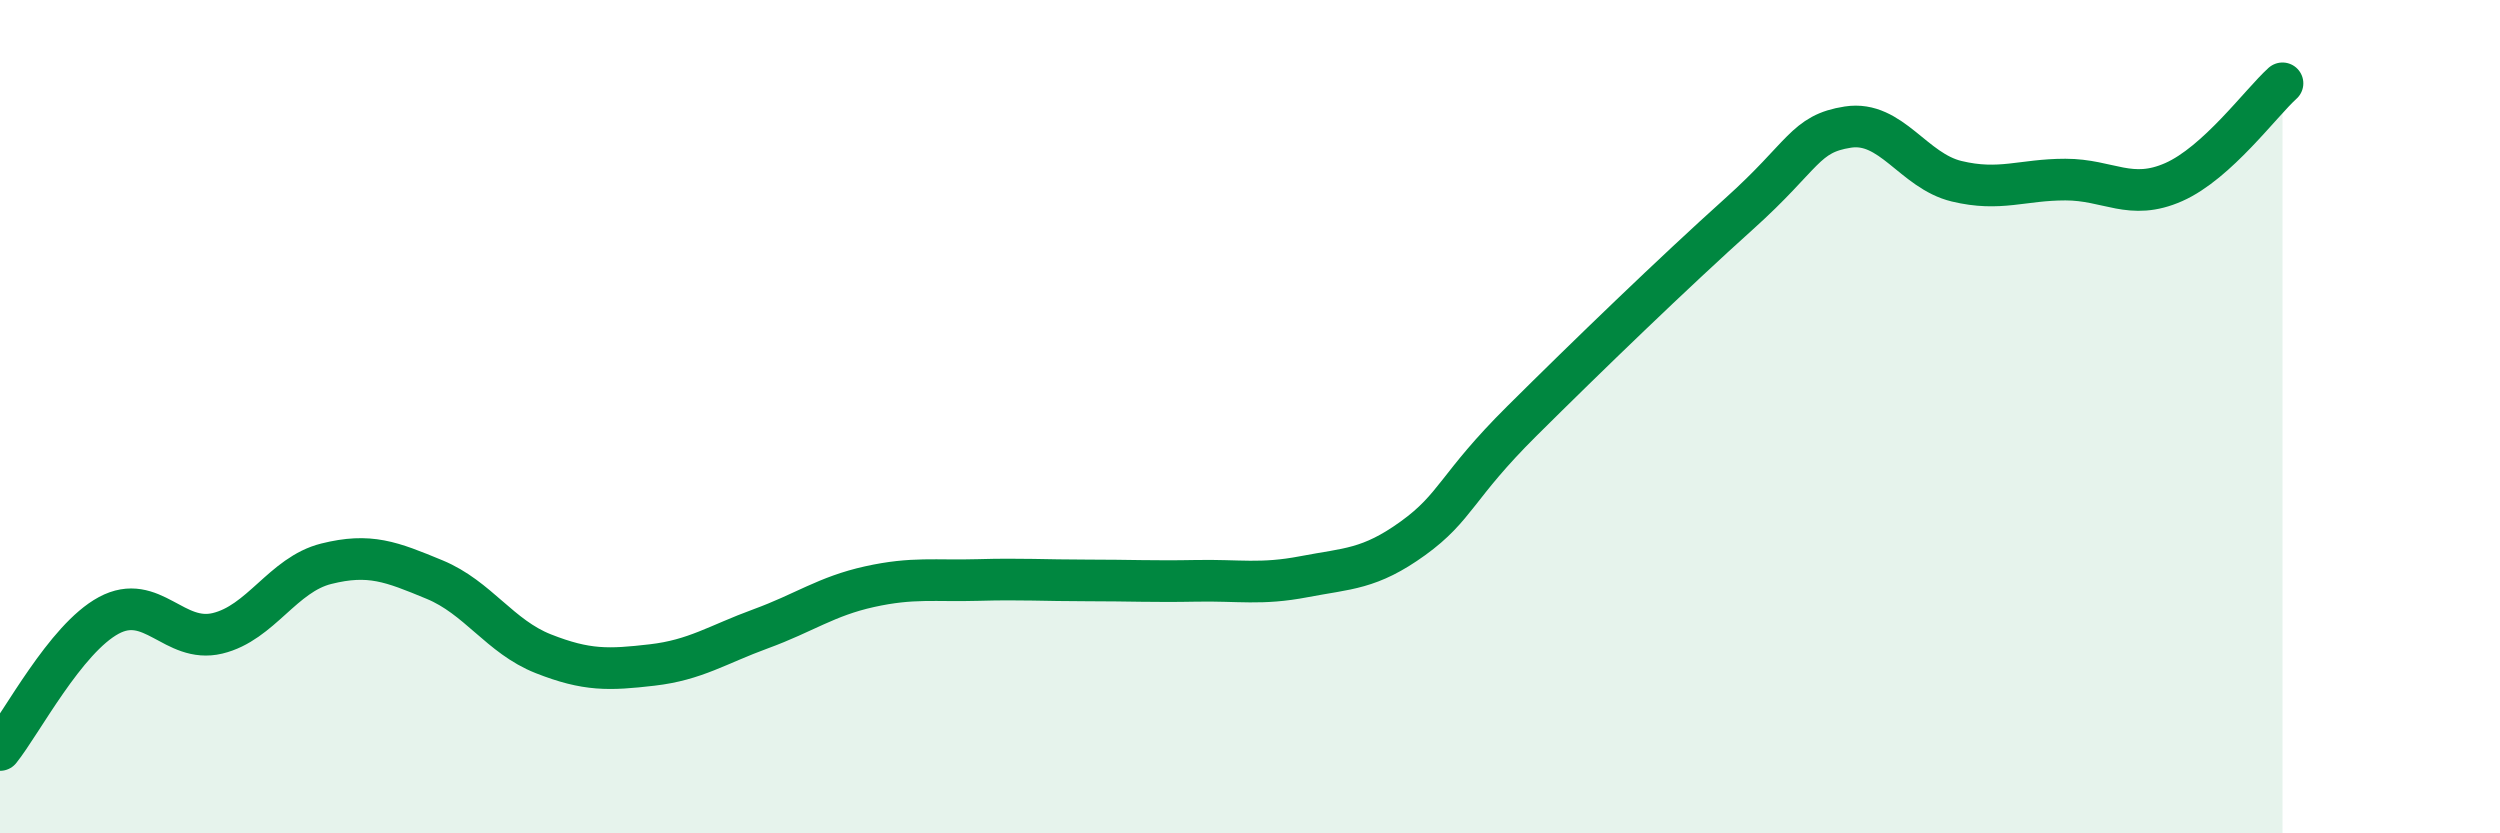 
    <svg width="60" height="20" viewBox="0 0 60 20" xmlns="http://www.w3.org/2000/svg">
      <path
        d="M 0,18 C 0.52,17.35 1.57,15.33 2.61,14.77 C 3.65,14.21 4.18,15.45 5.22,15.2 C 6.26,14.95 6.79,13.79 7.83,13.53 C 8.87,13.27 9.39,13.48 10.43,13.91 C 11.47,14.34 12,15.28 13.04,15.69 C 14.08,16.1 14.61,16.08 15.65,15.96 C 16.69,15.84 17.22,15.47 18.26,15.09 C 19.3,14.71 19.83,14.31 20.87,14.08 C 21.91,13.85 22.44,13.95 23.48,13.92 C 24.52,13.89 25.05,13.93 26.09,13.93 C 27.13,13.93 27.66,13.96 28.7,13.94 C 29.74,13.92 30.26,14.04 31.3,13.84 C 32.34,13.64 32.87,13.67 33.91,12.92 C 34.95,12.17 34.95,11.67 36.52,10.11 C 38.09,8.55 40.17,6.54 41.74,5.13 C 43.31,3.72 43.31,3.21 44.35,3.05 C 45.39,2.89 45.92,4.1 46.96,4.35 C 48,4.6 48.53,4.31 49.57,4.31 C 50.61,4.31 51.13,4.83 52.17,4.37 C 53.21,3.91 54.26,2.47 54.78,2L54.78 20L0 20Z"
        fill="#008740"
        opacity="0.1"
        stroke-linecap="round"
        stroke-linejoin="round"
      />
      <path
        d="M 0,18 C 0.52,17.35 1.57,15.33 2.61,14.77 C 3.65,14.21 4.18,15.45 5.22,15.2 C 6.26,14.95 6.79,13.79 7.83,13.53 C 8.87,13.27 9.39,13.48 10.43,13.91 C 11.47,14.34 12,15.28 13.04,15.69 C 14.08,16.1 14.61,16.08 15.65,15.96 C 16.69,15.84 17.22,15.47 18.26,15.09 C 19.3,14.71 19.83,14.31 20.87,14.08 C 21.91,13.85 22.44,13.95 23.48,13.92 C 24.52,13.89 25.05,13.93 26.09,13.93 C 27.13,13.93 27.66,13.96 28.7,13.94 C 29.74,13.92 30.26,14.04 31.3,13.84 C 32.34,13.64 32.87,13.67 33.91,12.92 C 34.95,12.17 34.95,11.67 36.52,10.11 C 38.09,8.55 40.17,6.54 41.74,5.13 C 43.31,3.72 43.31,3.21 44.35,3.05 C 45.39,2.89 45.92,4.1 46.96,4.35 C 48,4.6 48.53,4.31 49.57,4.31 C 50.61,4.31 51.13,4.83 52.17,4.37 C 53.21,3.91 54.26,2.47 54.78,2"
        stroke="#008740"
        stroke-width="1"
        fill="none"
        stroke-linecap="round"
        stroke-linejoin="round"
      />
    </svg>
  